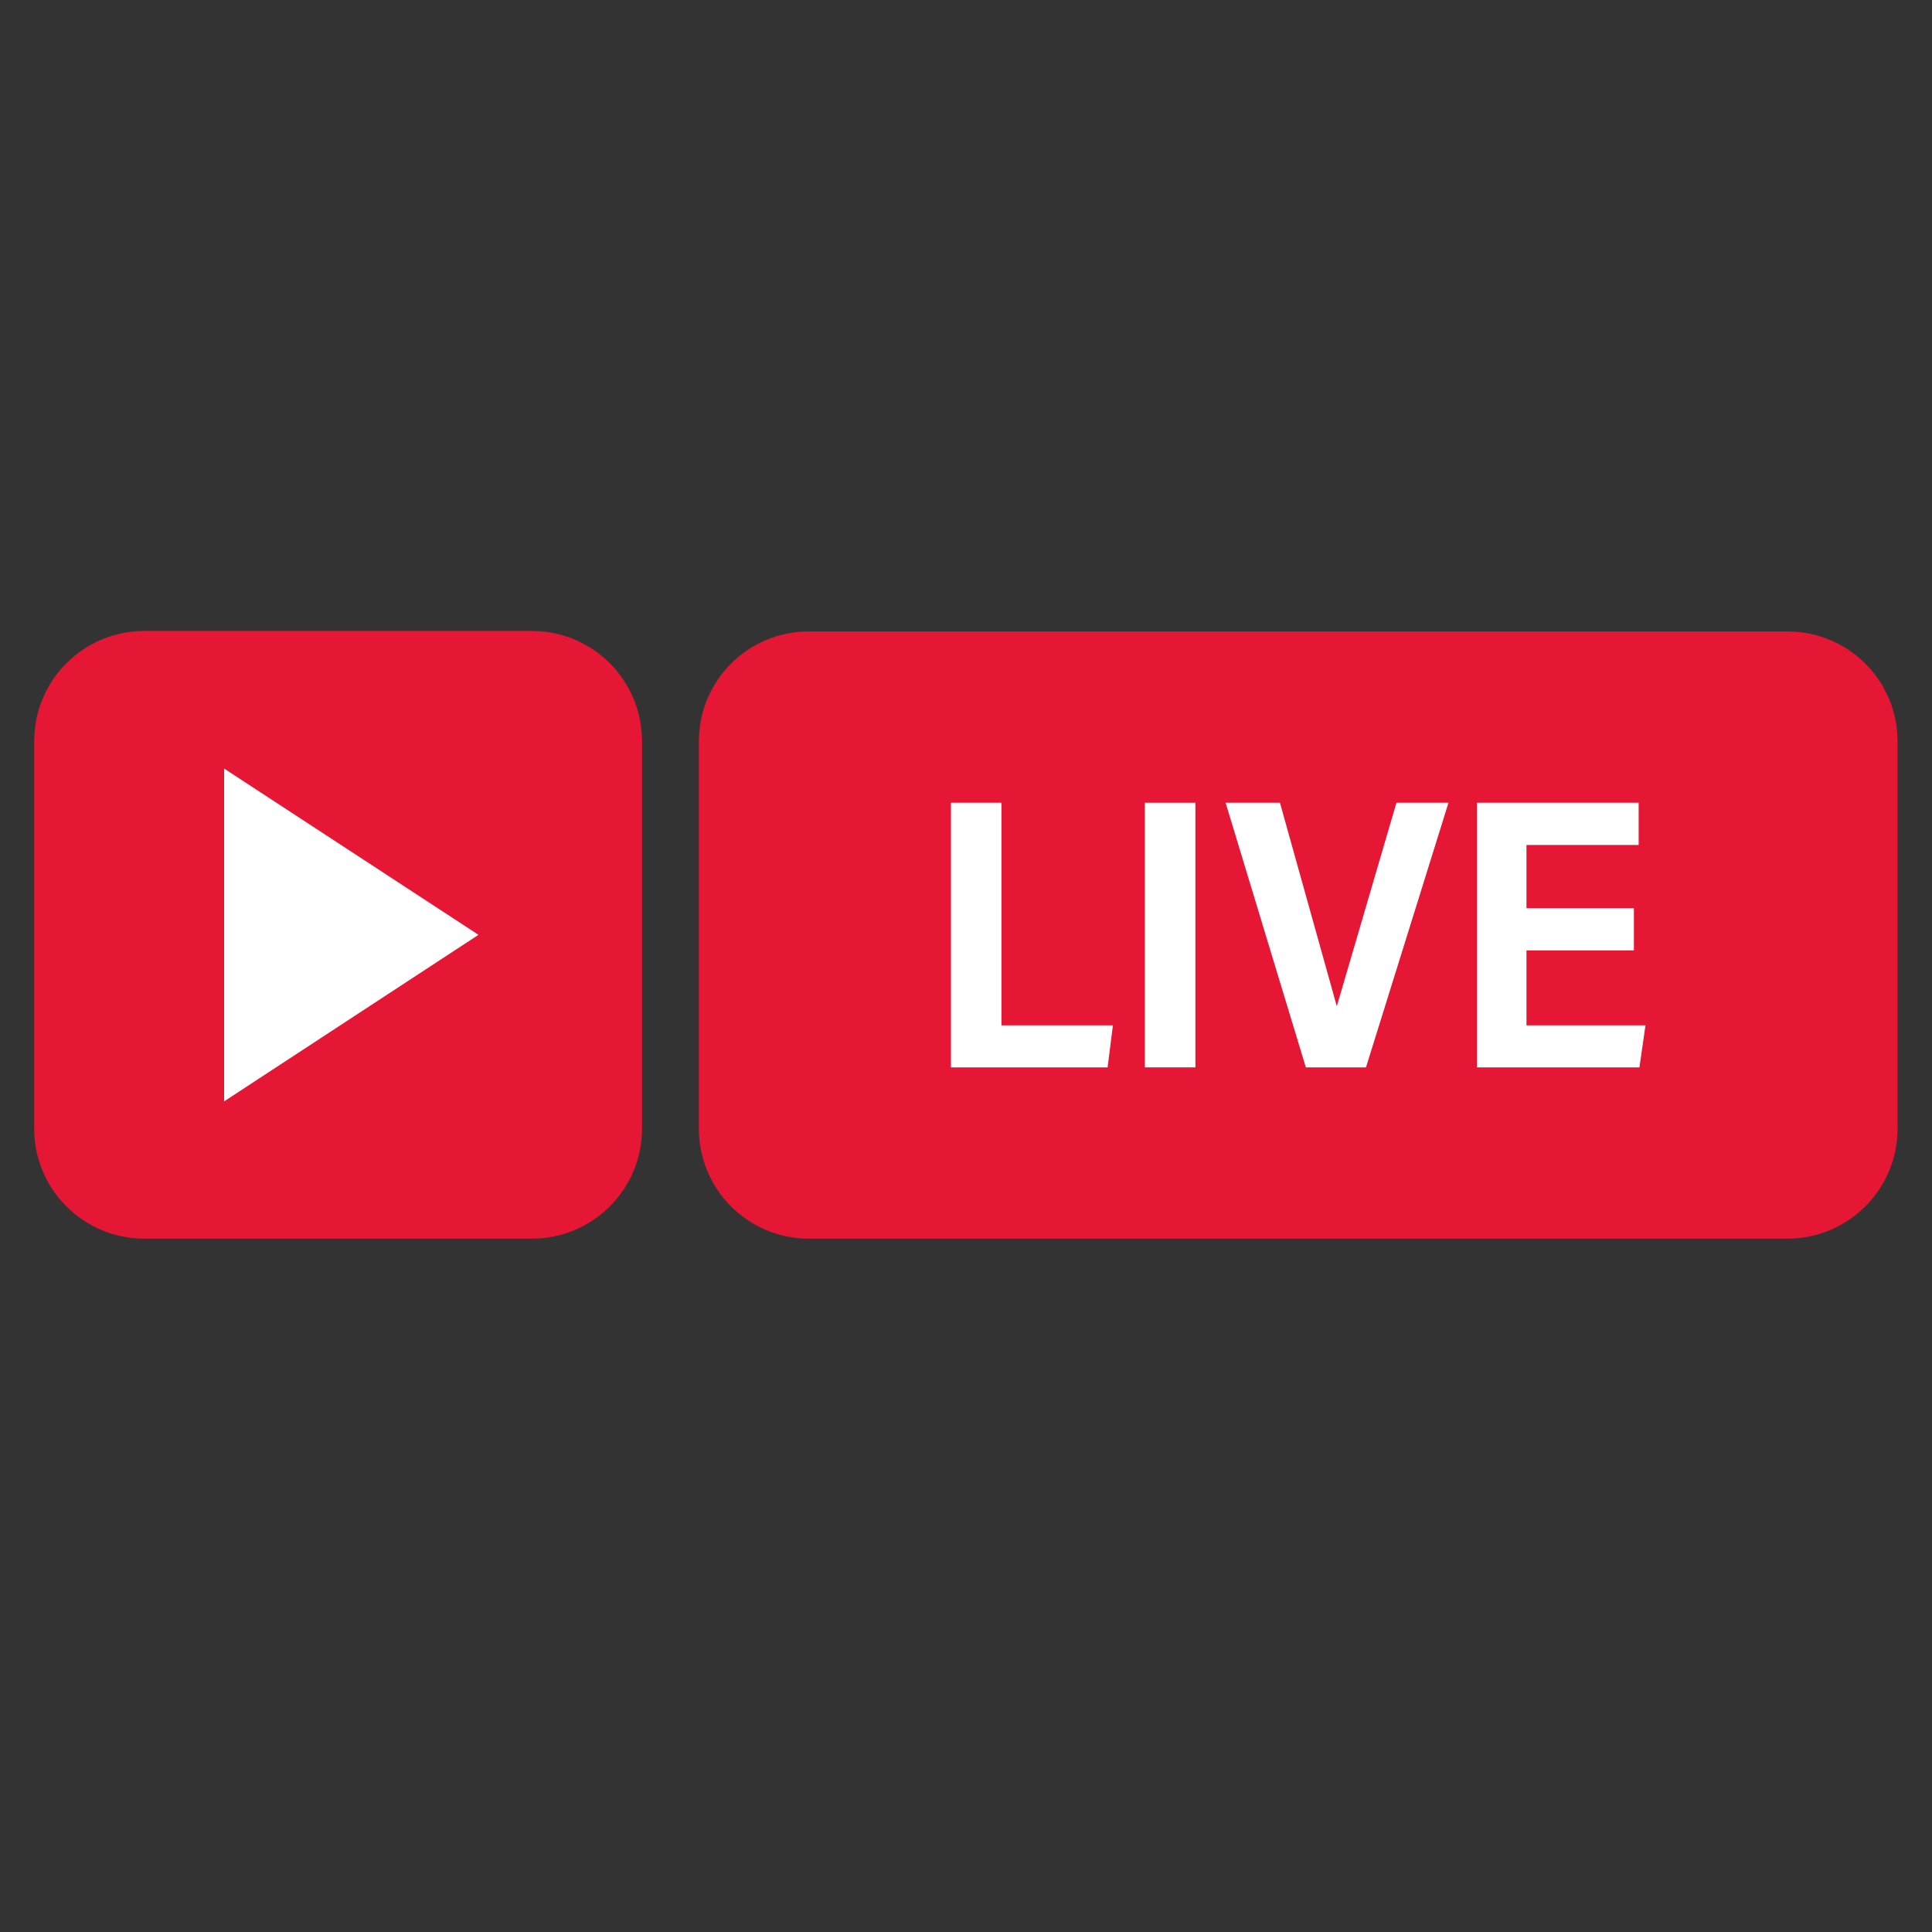<svg xmlns="http://www.w3.org/2000/svg" xmlns:xlink="http://www.w3.org/1999/xlink" width="40" zoomAndPan="magnify" viewBox="0 0 30 30" height="40" preserveAspectRatio="xMidYMid meet" version="1.0"><rect x="0" y="0" width="30" height="30" fill="#333333" stroke="none"/><defs><clipPath id="4ef752fbbe"><path d="M 0.484 9.797 L 10 9.797 L 10 19.234 L 0.484 19.234 Z M 0.484 9.797 " clip-rule="nonzero"/></clipPath><clipPath id="61750d3339"><path d="M 10 9.797 L 29.516 9.797 L 29.516 19.234 L 10 19.234 Z M 10 9.797 " clip-rule="nonzero"/></clipPath></defs><g clip-path="url(#4ef752fbbe)"><path fill="#e51735" d="M 8.258 19.234 L 2.242 19.234 C 1.297 19.234 0.531 18.469 0.531 17.527 L 0.531 11.508 C 0.531 10.562 1.297 9.797 2.242 9.797 L 8.258 9.797 C 9.203 9.797 9.969 10.562 9.969 11.508 L 9.969 17.527 C 9.969 18.469 9.203 19.234 8.258 19.234 " fill-opacity="1" fill-rule="nonzero"/></g><path fill="#ffffff" d="M 3.48 11.934 L 3.48 17.102 L 7.43 14.516 Z M 3.48 11.934 " fill-opacity="1" fill-rule="nonzero"/><g clip-path="url(#61750d3339)"><path fill="#e51735" d="M 10.852 11.512 L 10.852 17.527 C 10.852 18.469 11.617 19.234 12.559 19.234 L 27.754 19.234 C 28.699 19.234 29.465 18.469 29.465 17.527 L 29.465 11.512 C 29.465 10.566 28.699 9.805 27.754 9.805 L 12.559 9.805 C 11.617 9.805 10.852 10.566 10.852 11.512 " fill-opacity="1" fill-rule="nonzero"/></g><path fill="#ffffff" d="M 14.766 12.465 L 15.551 12.465 L 15.551 15.922 L 17.281 15.922 L 17.199 16.574 L 14.766 16.574 L 14.766 12.465 " fill-opacity="1" fill-rule="nonzero"/><path fill="#ffffff" d="M 18.562 12.465 L 18.562 16.574 L 17.777 16.574 L 17.777 12.465 L 18.562 12.465 " fill-opacity="1" fill-rule="nonzero"/><path fill="#ffffff" d="M 20.277 16.574 L 19.031 12.465 L 19.875 12.465 L 20.758 15.625 L 21.684 12.465 L 22.492 12.465 L 21.211 16.574 L 20.277 16.574 " fill-opacity="1" fill-rule="nonzero"/><path fill="#ffffff" d="M 25.371 14.758 L 23.703 14.758 L 23.703 15.922 L 25.551 15.922 L 25.457 16.574 L 22.934 16.574 L 22.934 12.465 L 25.445 12.465 L 25.445 13.121 L 23.703 13.121 L 23.703 14.102 L 25.371 14.102 L 25.371 14.758 " fill-opacity="1" fill-rule="nonzero"/></svg>